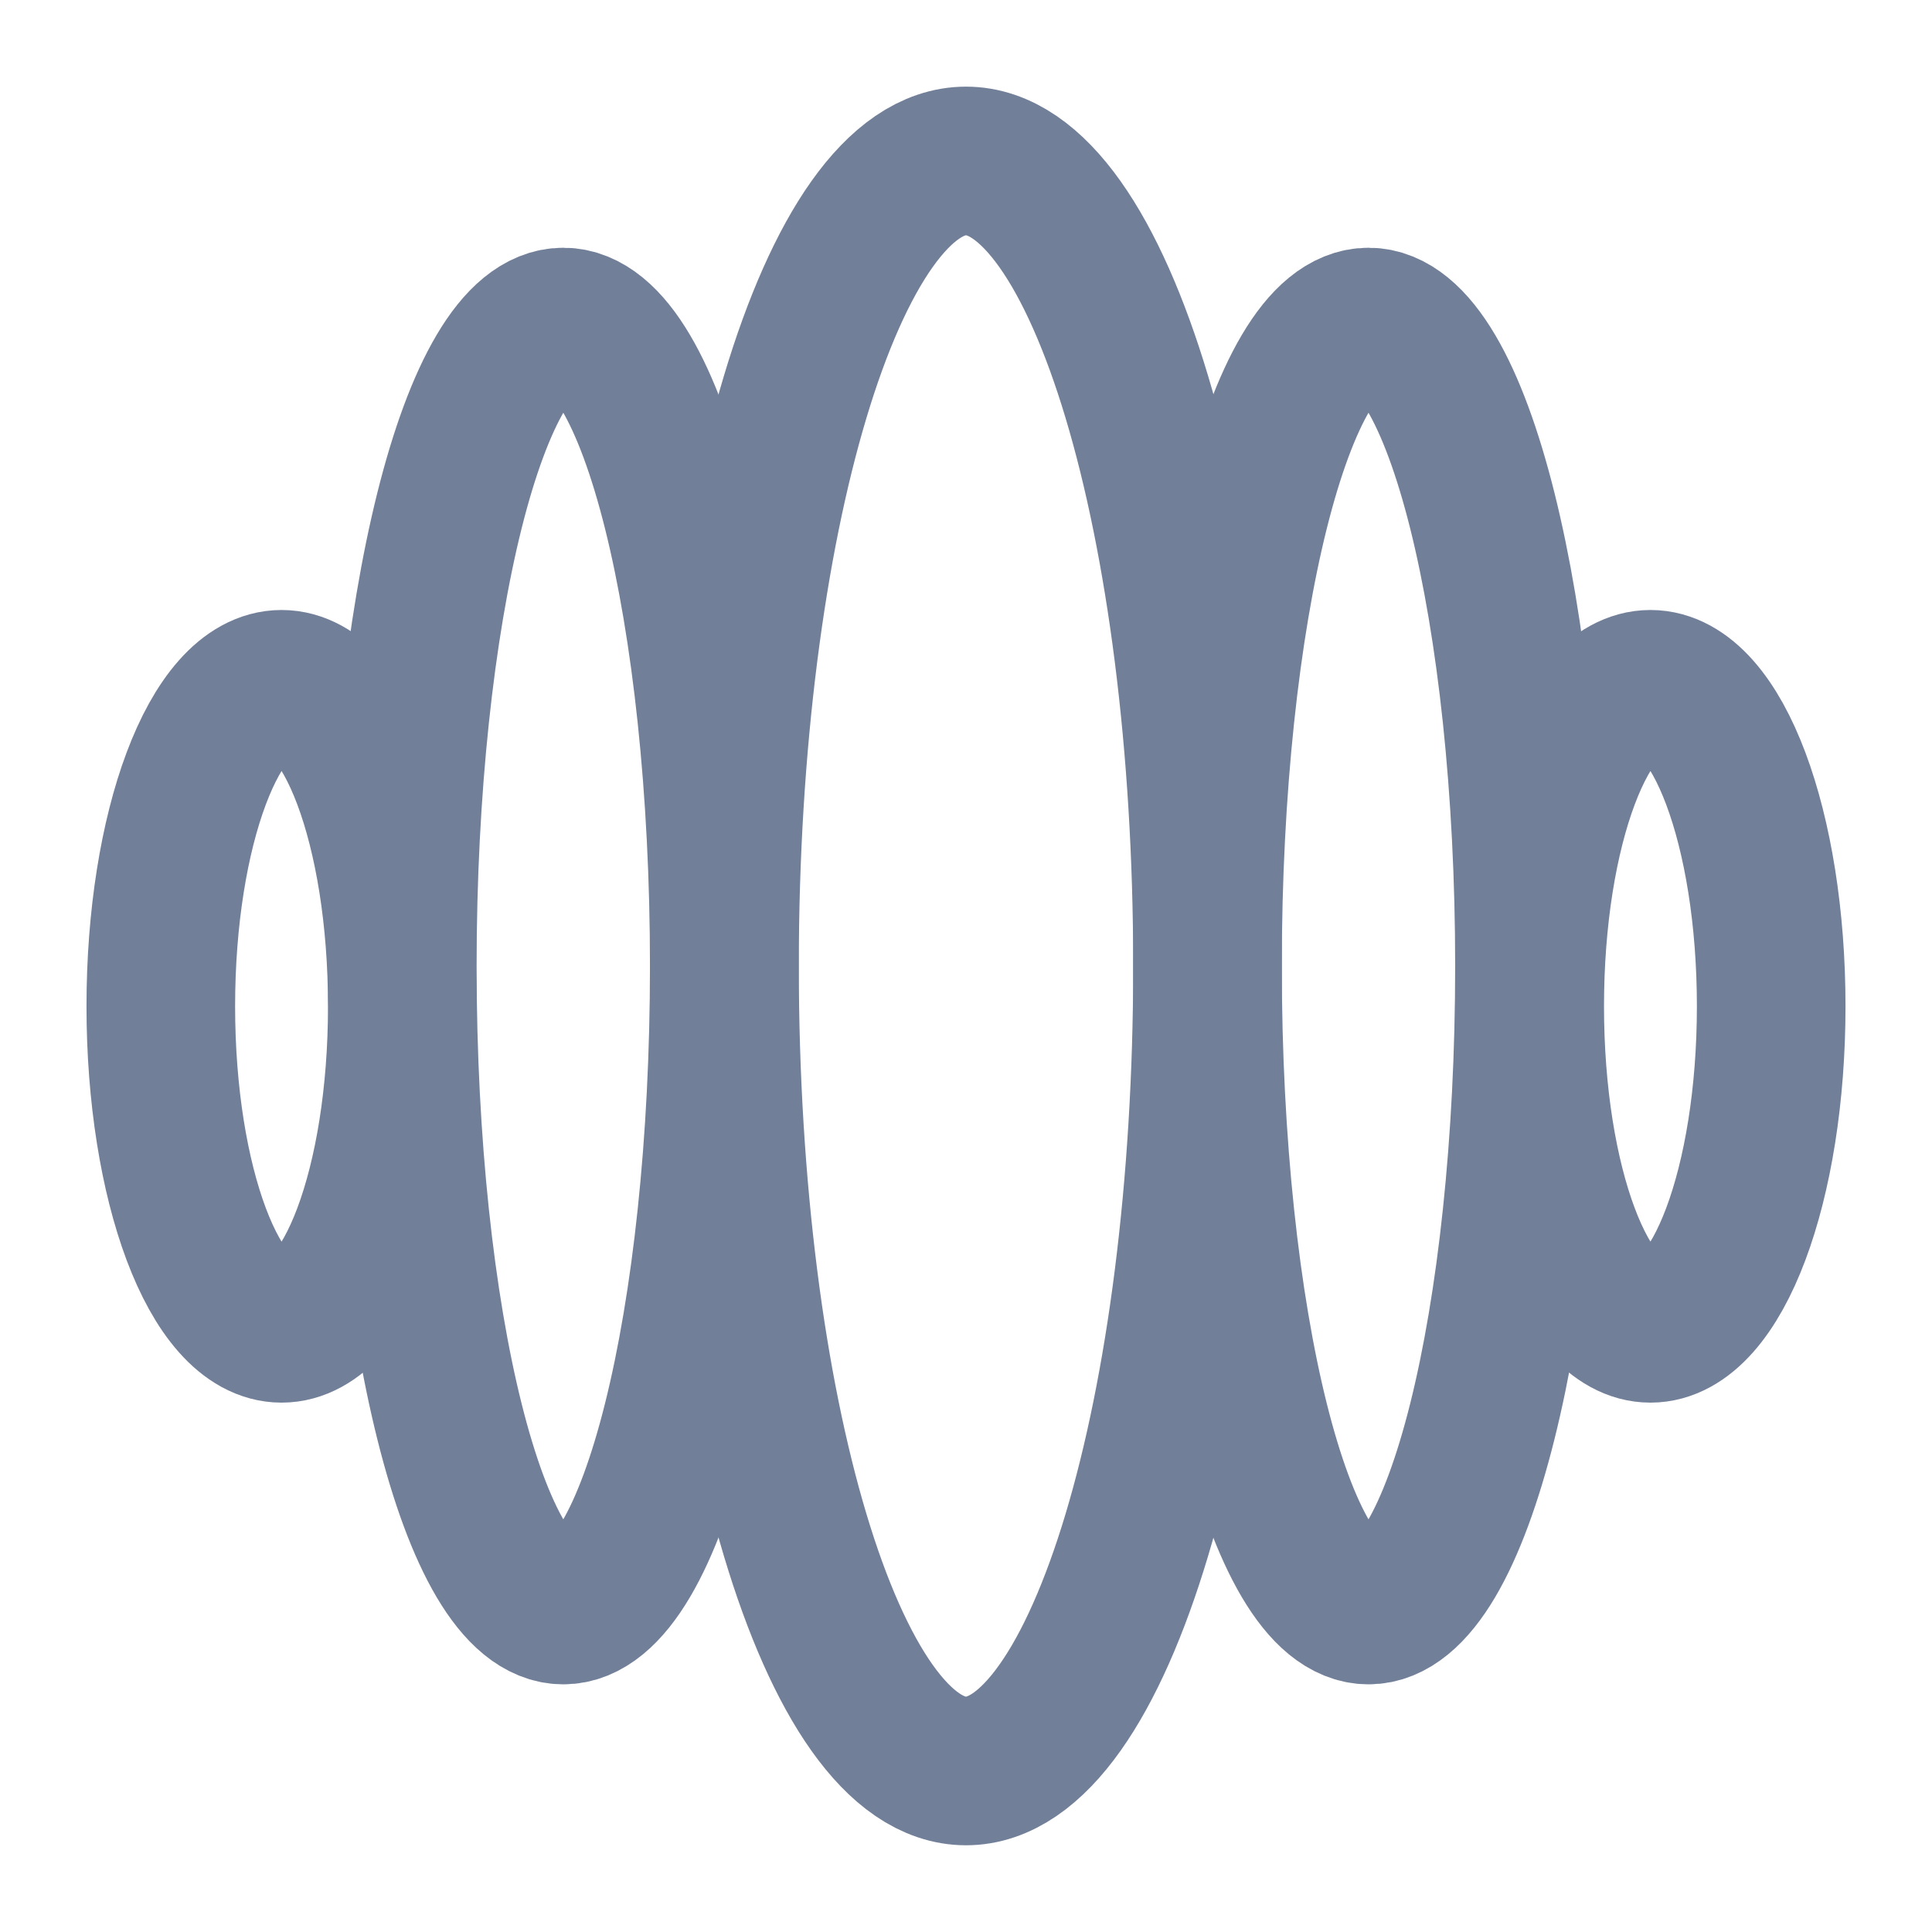 <svg width="26" height="26" viewBox="0 0 26 26" fill="none" xmlns="http://www.w3.org/2000/svg">
<path d="M22.211 17.876C23.108 17.876 23.836 15.936 23.836 13.542C23.836 11.149 23.108 9.209 22.211 9.209C21.314 9.209 20.586 11.149 20.586 13.542C20.586 15.936 21.314 17.876 22.211 17.876Z" stroke="#717F98" stroke-width="2" stroke-linecap="round" stroke-linejoin="round"/>
<path d="M3.789 17.876C4.687 17.876 5.414 15.936 5.414 13.542C5.414 11.149 4.687 9.209 3.789 9.209C2.892 9.209 2.164 11.149 2.164 13.542C2.164 15.936 2.892 17.876 3.789 17.876Z" stroke="#717F98" stroke-width="2" stroke-linecap="round" stroke-linejoin="round"/>
<path d="M13 23.833C14.795 23.833 16.25 18.982 16.25 12.999C16.25 7.016 14.795 2.166 13 2.166C11.205 2.166 9.75 7.016 9.75 12.999C9.75 18.982 11.205 23.833 13 23.833Z" stroke="#717F98" stroke-width="2" stroke-linecap="round" stroke-linejoin="round"/>
<path d="M18.417 21.667C19.613 21.667 20.583 17.787 20.583 13.001C20.583 8.214 19.613 4.334 18.417 4.334C17.22 4.334 16.25 8.214 16.25 13.001C16.25 17.787 17.22 21.667 18.417 21.667Z" stroke="#717F98" stroke-width="2" stroke-linecap="round" stroke-linejoin="round"/>
<path d="M7.581 21.667C8.777 21.667 9.747 17.787 9.747 13.001C9.747 8.214 8.777 4.334 7.581 4.334C6.384 4.334 5.414 8.214 5.414 13.001C5.414 17.787 6.384 21.667 7.581 21.667Z" stroke="#717F98" stroke-width="2" stroke-linecap="round" stroke-linejoin="round"/>
</svg>
